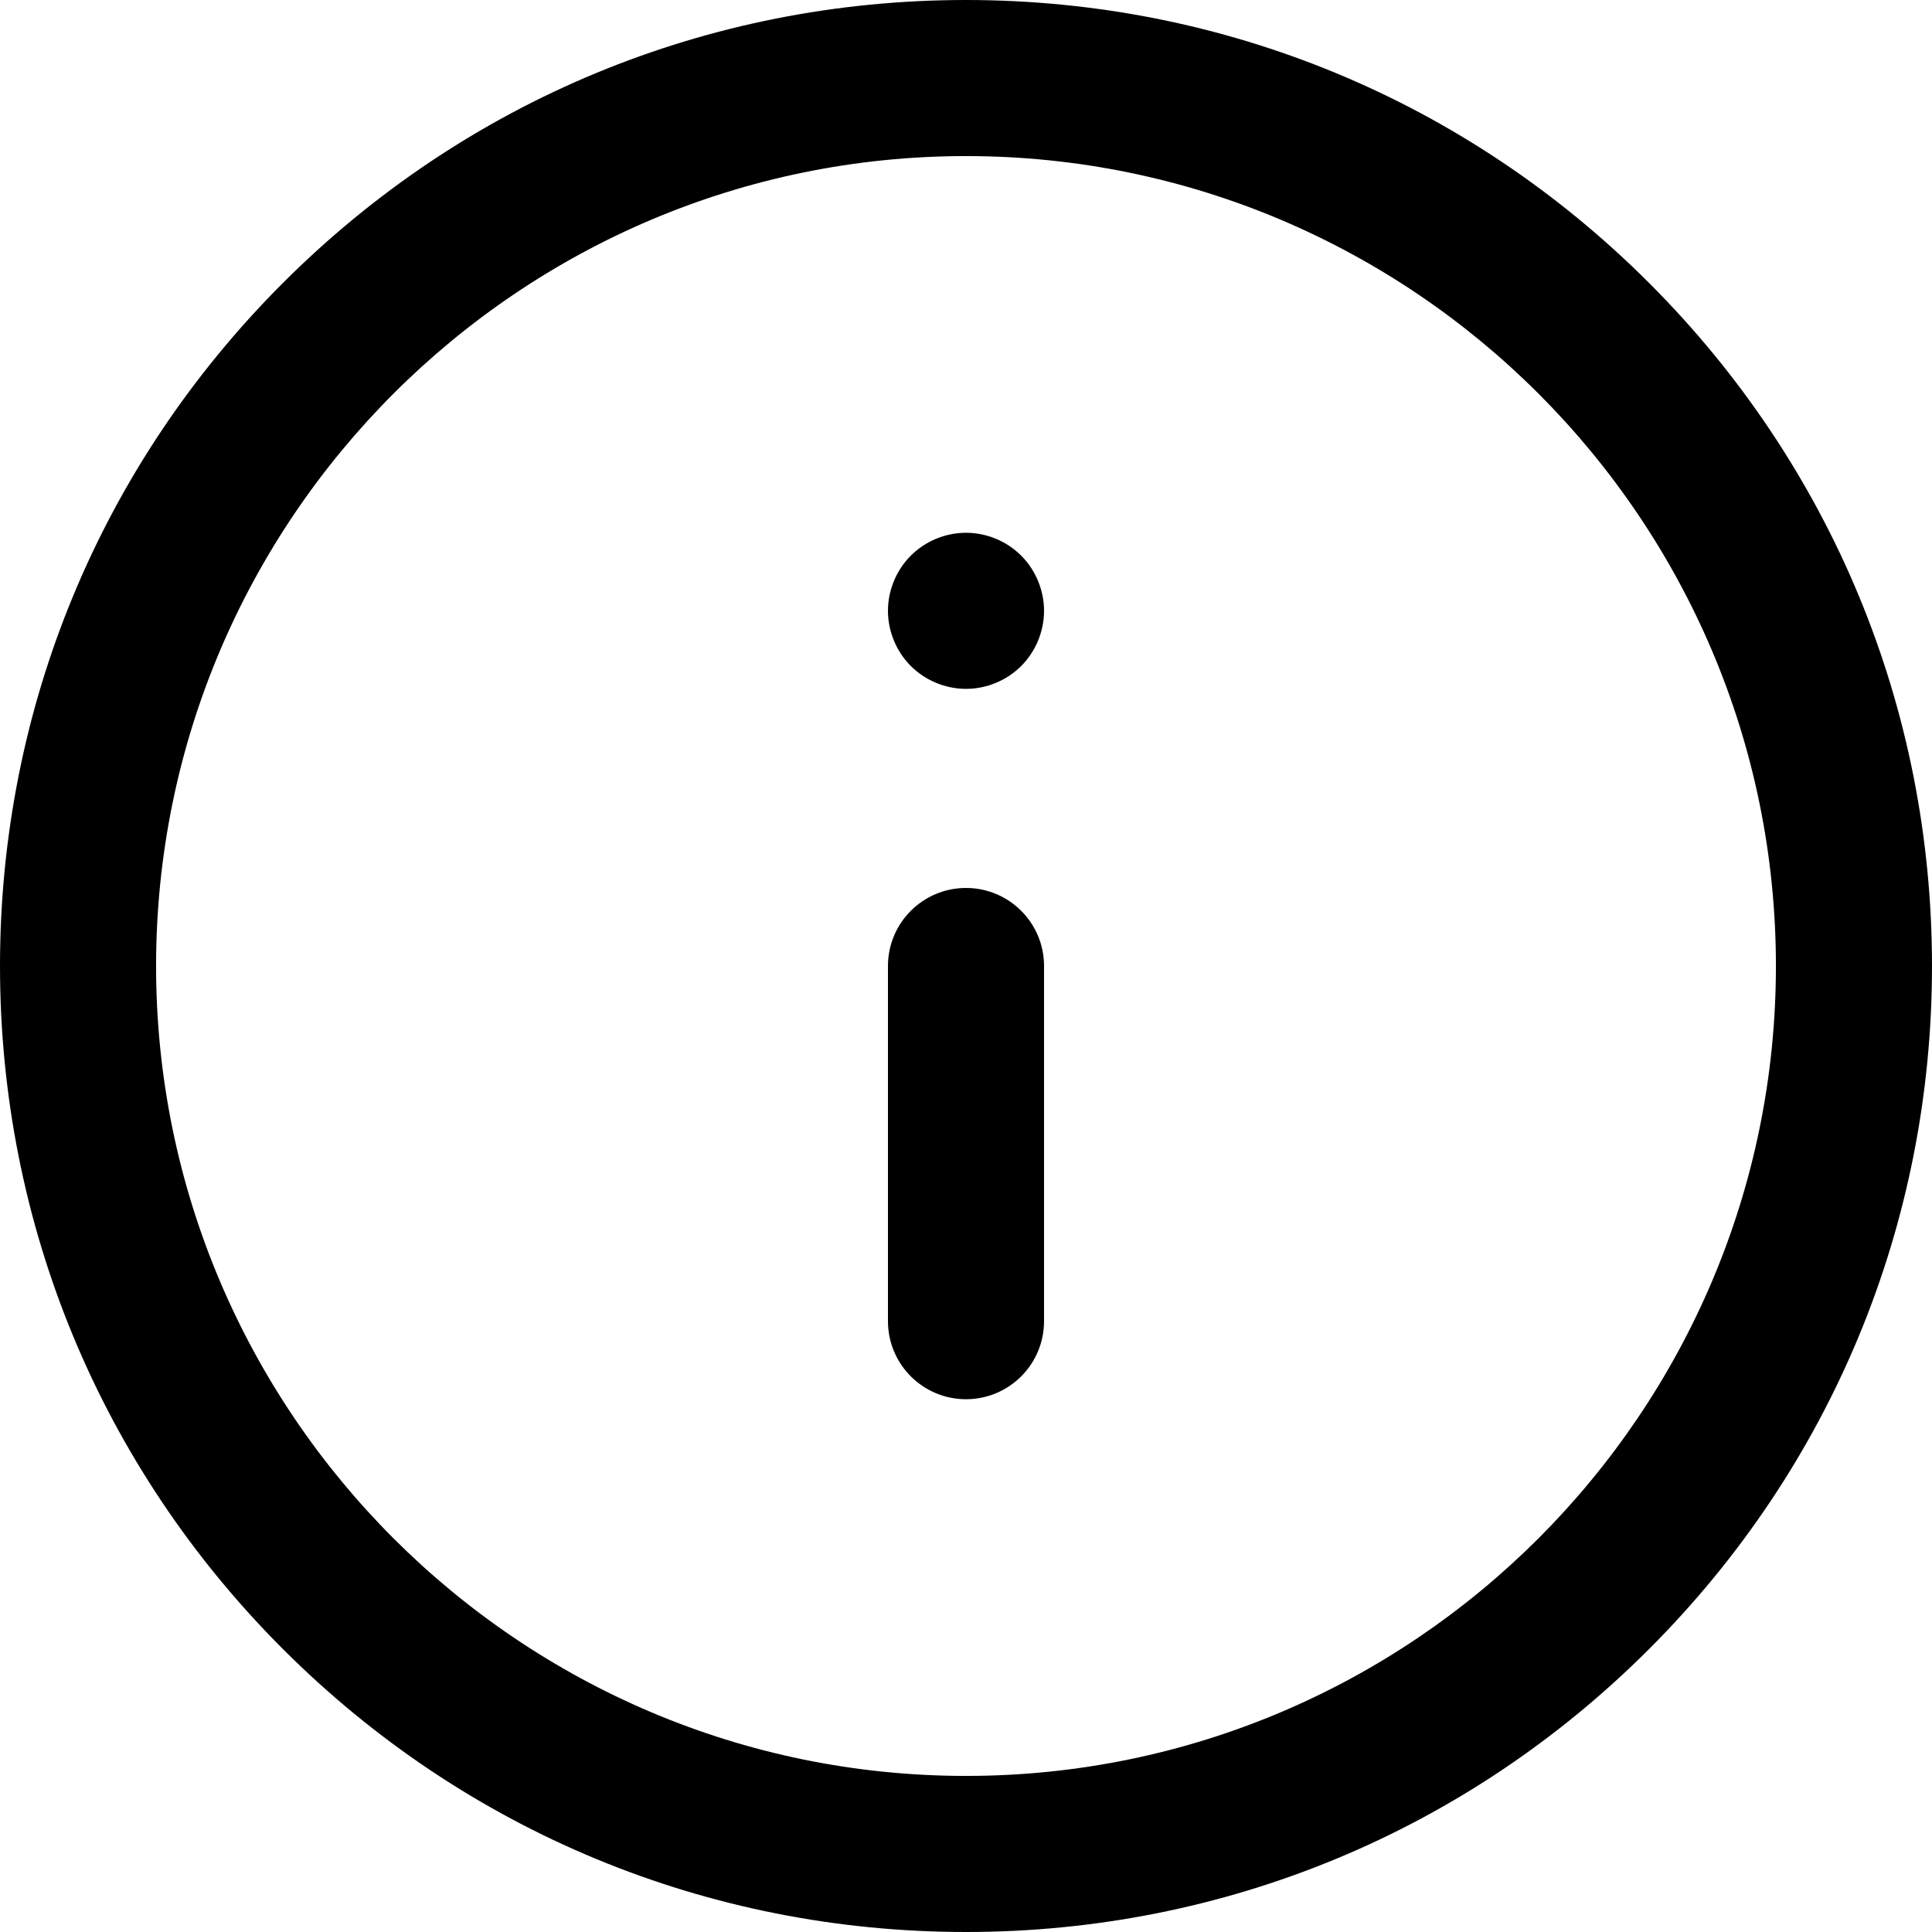 <?xml version="1.0" encoding="iso-8859-1"?>
<!-- Generator: Adobe Illustrator 19.0.0, SVG Export Plug-In . SVG Version: 6.00 Build 0)  -->
<svg xmlns="http://www.w3.org/2000/svg" xmlns:xlink="http://www.w3.org/1999/xlink" version="1.1" id="Layer_1" x="0px" y="0px" viewBox="0 0 512 512" style="enable-background:new 0 0 512 512;" xml:space="preserve">
<g>
	<g>
		<path d="M437.019,74.981C388.667,26.629,324.38,0,256,0S123.333,26.63,74.981,74.981S0,187.62,0,256    s26.629,132.667,74.981,181.019C123.332,485.371,187.62,512,256,512s132.667-26.629,181.019-74.981    C485.371,388.667,512,324.38,512,256S485.371,123.332,437.019,74.981z M256,470.636C137.65,470.636,41.364,374.35,41.364,256    S137.65,41.364,256,41.364S470.636,137.65,470.636,256S374.35,470.636,256,470.636z"/>
	</g>
</g>
<g>
	<g>
		<path d="M256,235.318c-11.422,0-20.682,9.26-20.682,20.682v94.127c0,11.423,9.26,20.682,20.682,20.682    c11.423,0,20.682-9.259,20.682-20.682V256C276.682,244.578,267.423,235.318,256,235.318z"/>
	</g>
</g>
<g>
	<g>
		<path d="M270.625,147.248c-3.852-3.852-9.183-6.058-14.625-6.058c-5.442,0-10.773,2.206-14.625,6.058    c-3.852,3.851-6.058,9.183-6.058,14.625c0,5.442,2.206,10.773,6.058,14.625c3.852,3.851,9.183,6.058,14.625,6.058    c5.442,0,10.773-2.206,14.625-6.058c3.852-3.852,6.058-9.183,6.058-14.625C276.682,156.431,274.475,151.1,270.625,147.248z"/>
	</g>
</g>
<g>
</g>
<g>
</g>
<g>
</g>
<g>
</g>
<g>
</g>
<g>
</g>
<g>
</g>
<g>
</g>
<g>
</g>
<g>
</g>
<g>
</g>
<g>
</g>
<g>
</g>
<g>
</g>
<g>
</g>
</svg>
